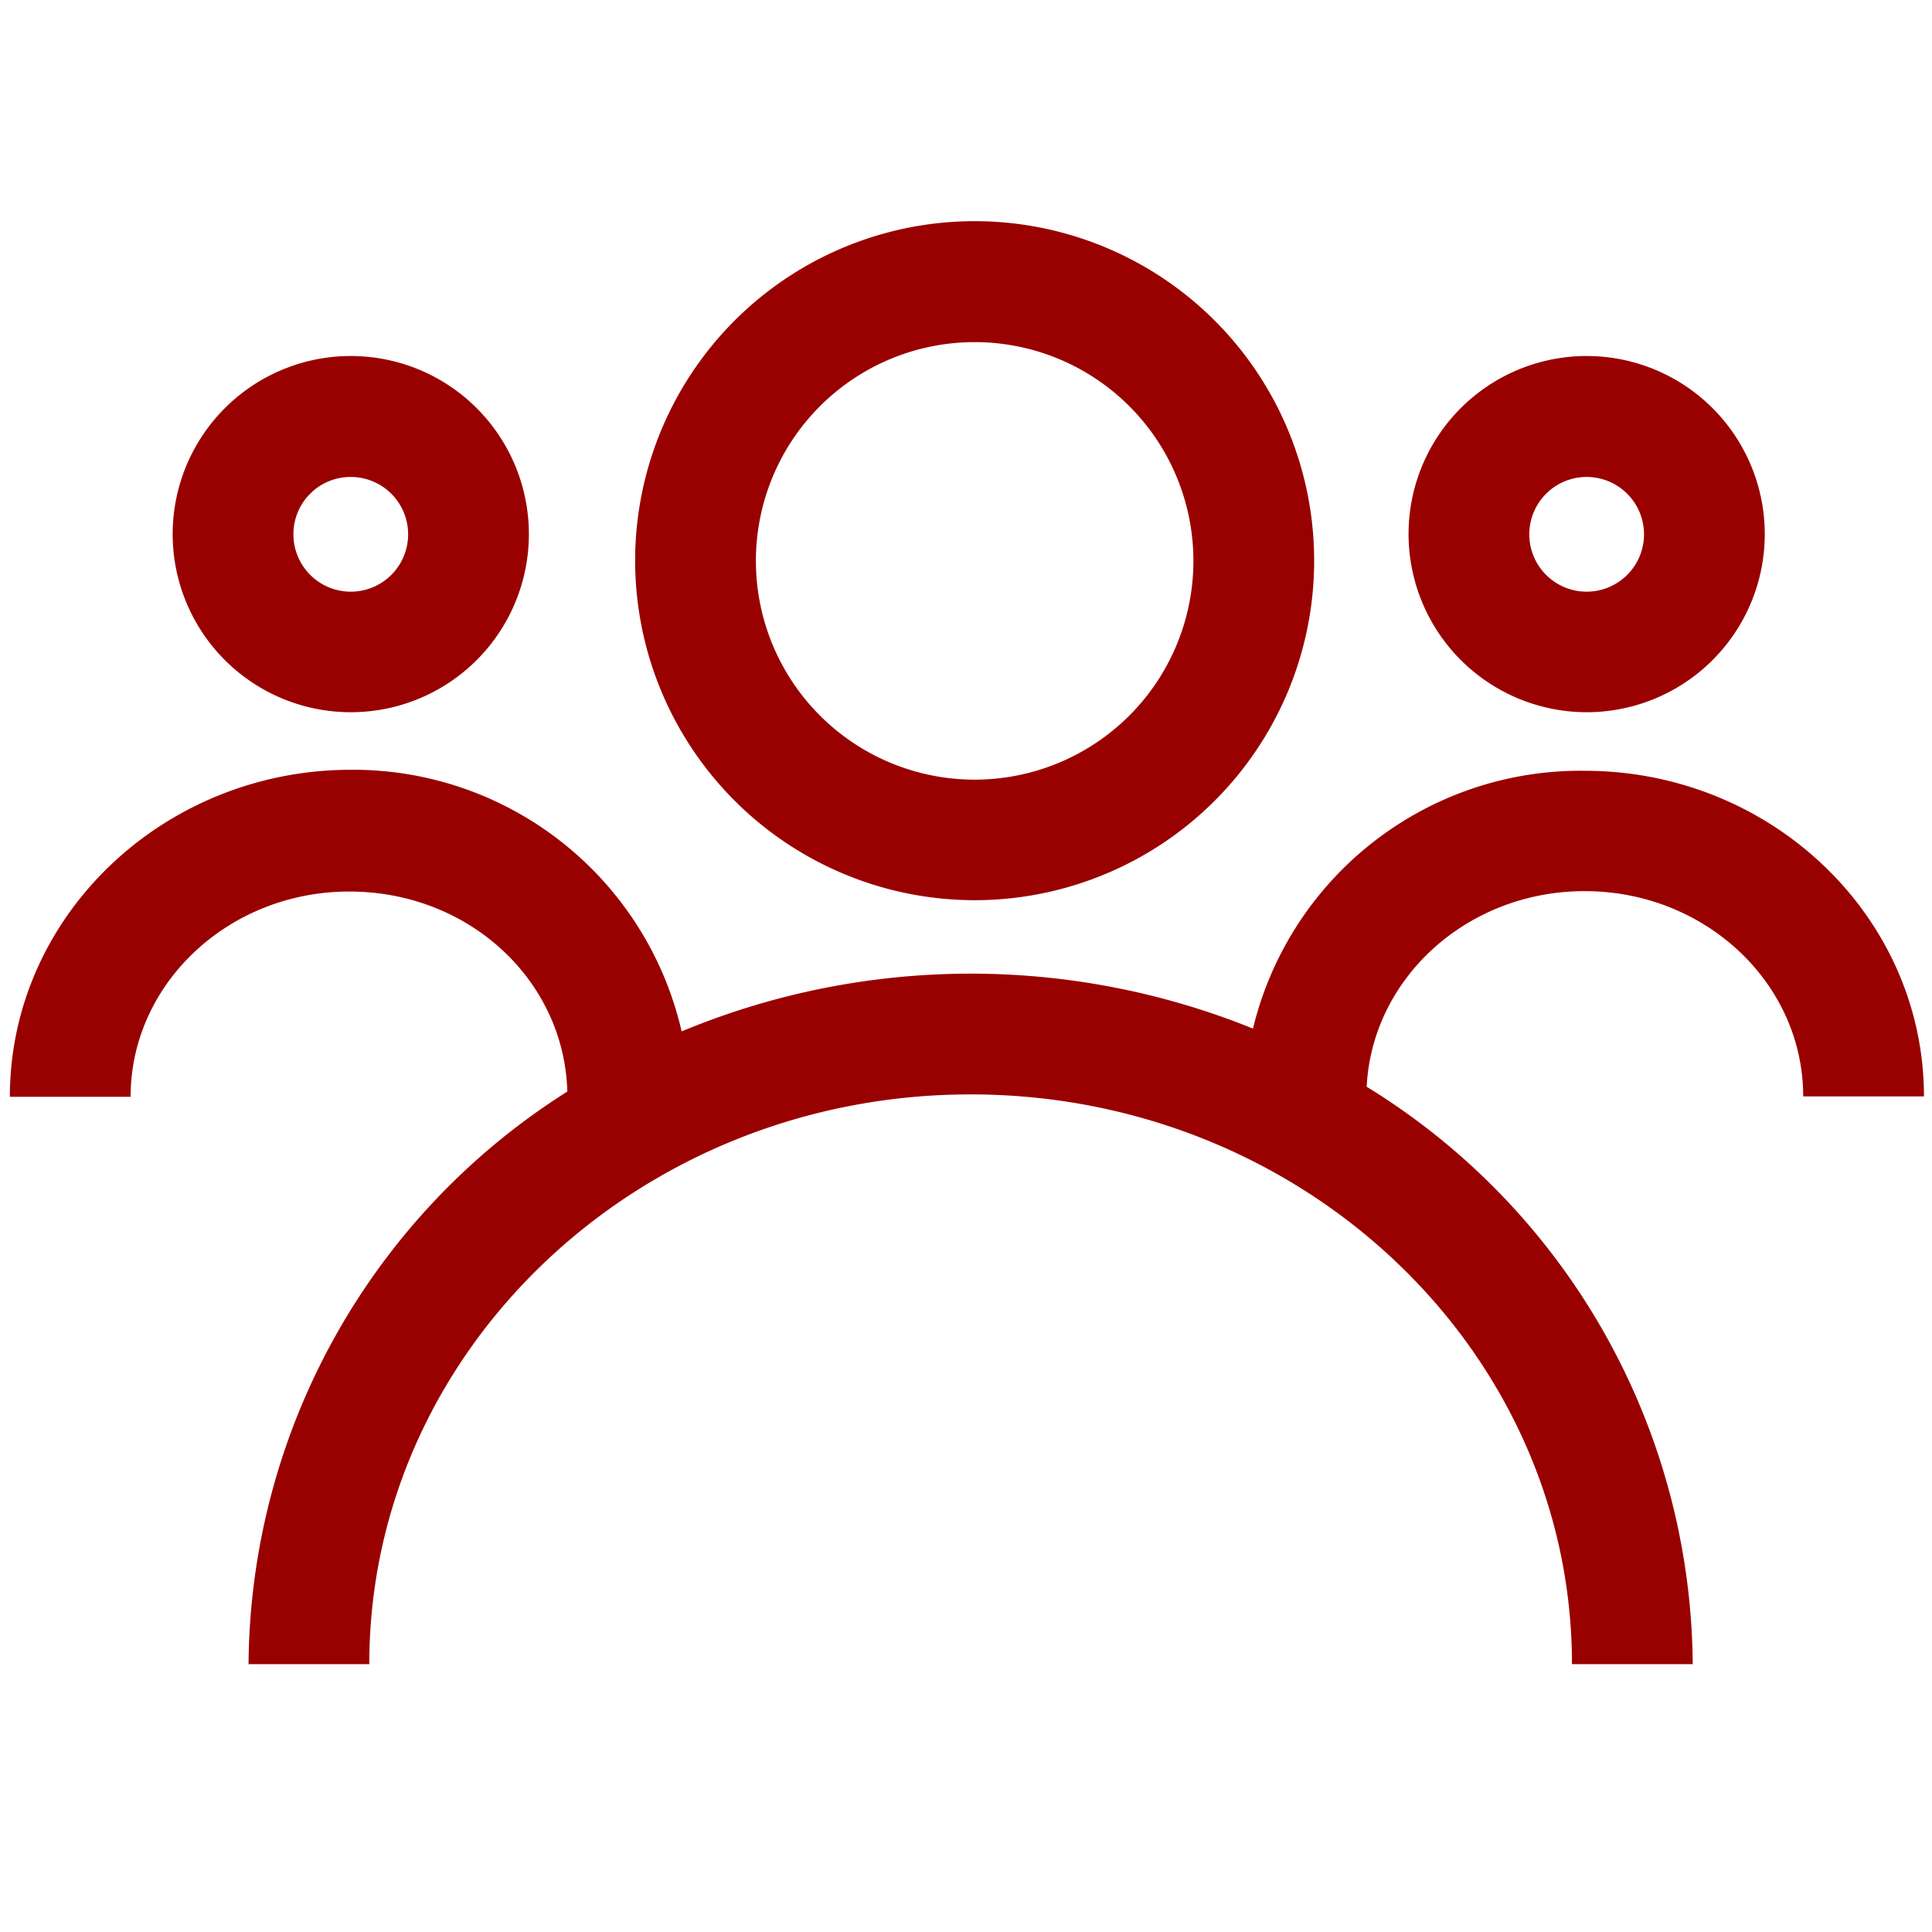 <?xml version="1.0" encoding="UTF-8" standalone="no"?>
<svg xmlns="http://www.w3.org/2000/svg" viewBox="0 0 96 96">
    
  <defs>
        
    <style>.cls-1{fill:#900;}.cls-2{fill:none;}</style>
      
  </defs>
    
  <g data-name="Group copy" id="Group_copy">
        
    <path class="cls-1" d="M48.44,44.73A16.87,16.87,0,1,0,31.57,27.87,16.88,16.88,0,0,0,48.44,44.73Zm0-27.73A10.87,10.87,0,1,1,37.57,27.87,10.87,10.87,0,0,1,48.44,17Z" transform="translate(-0.01 0)"/>
        
    <path class="cls-1" d="M78.75,38.3A16.74,16.74,0,0,0,62.27,51.11a37.39,37.39,0,0,0-28.39.14,16.75,16.75,0,0,0-16.52-13C8.06,38.3.5,45.57.5,54.5h6c0-5.62,4.87-10.2,10.86-10.2s10.69,4.44,10.84,9.94A33.93,33.93,0,0,0,12.36,82.69h6c0-15.61,13.4-28.31,29.88-28.31s29.88,12.7,29.88,28.31h6A33.94,33.94,0,0,0,67.92,54c.27-5.4,5-9.72,10.83-9.72,6,0,10.86,4.58,10.86,10.2h6C95.61,45.57,88.05,38.3,78.75,38.3Z" transform="translate(-0.01 0)"/>
        
    <path class="cls-1" d="M78.83,35.39A8.85,8.85,0,1,0,70,26.54,8.86,8.86,0,0,0,78.83,35.39Zm0-11.69A2.85,2.85,0,1,1,76,26.54,2.85,2.85,0,0,1,78.83,23.7Z" transform="translate(-0.01 0)"/>
        
    <path class="cls-1" d="M17.44,35.39a8.85,8.85,0,1,0-8.85-8.85A8.85,8.85,0,0,0,17.44,35.39Zm0-11.69a2.85,2.85,0,1,1-2.85,2.84A2.84,2.84,0,0,1,17.44,23.7Z" transform="translate(-0.01 0)"/>
      
  </g>
    
  <g id="Frame">
        
    <rect class="cls-2" height="96" width="96"/>
      
  </g>
  
</svg>
